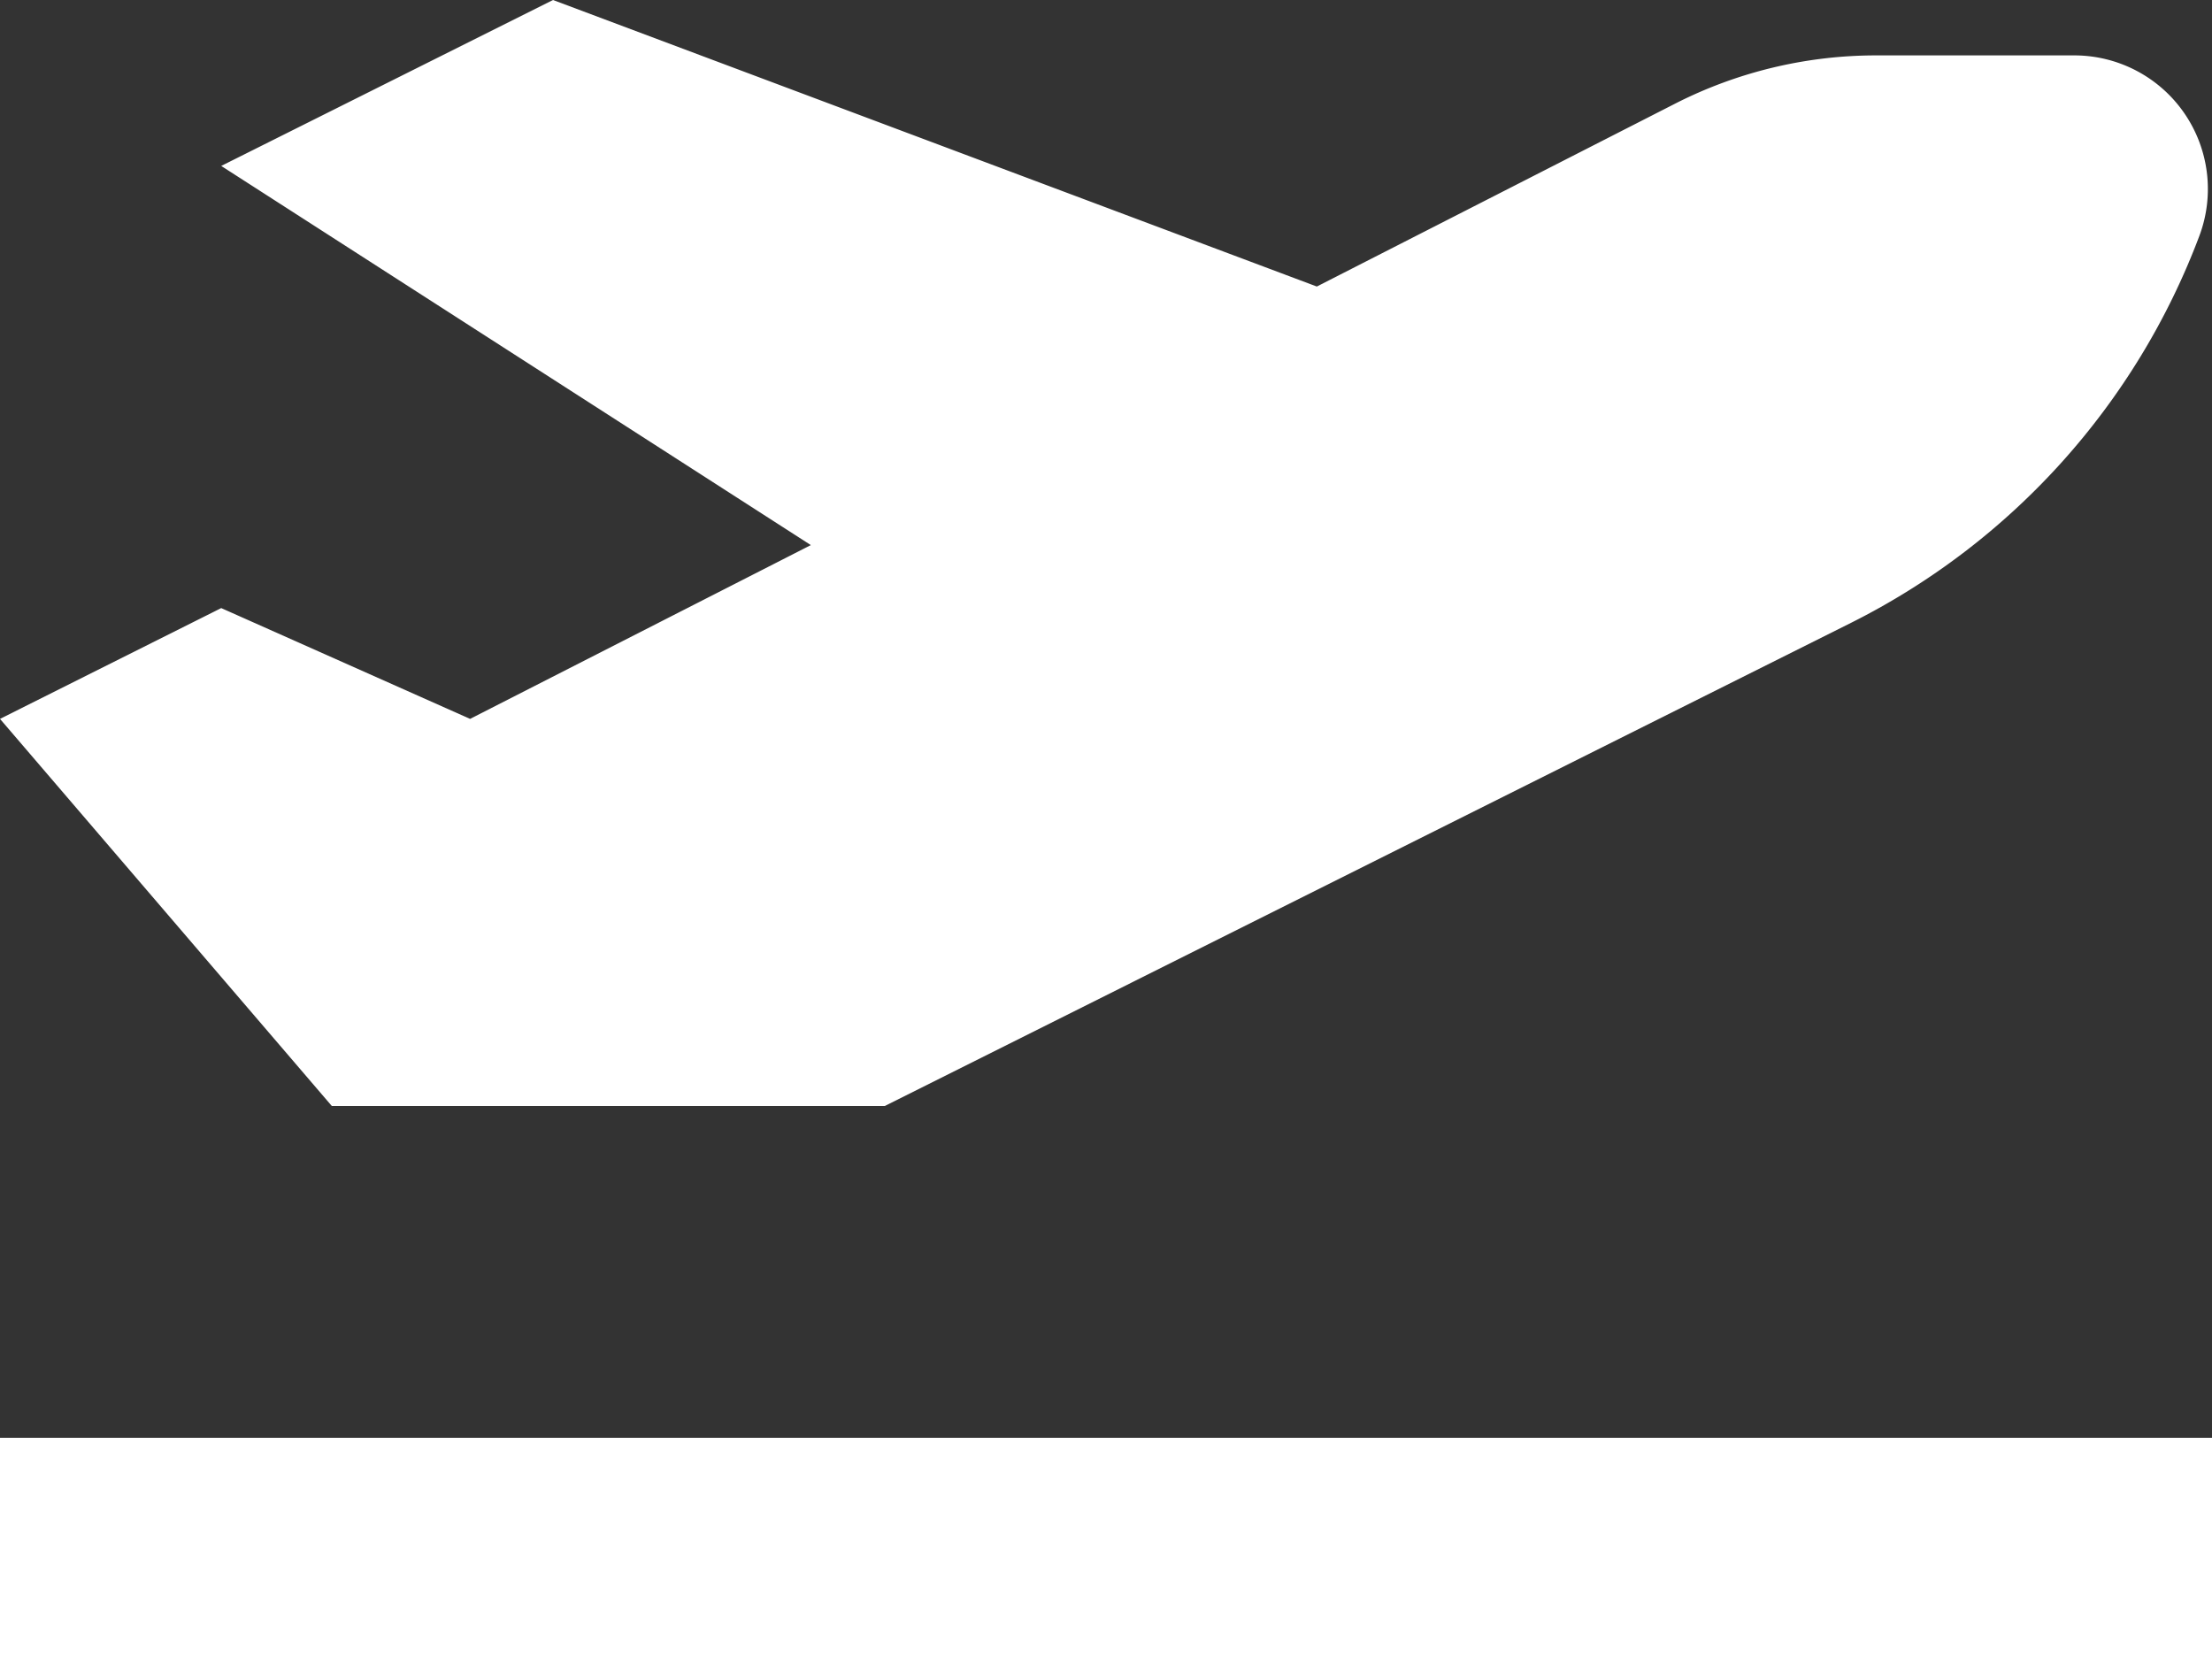 <svg xmlns="http://www.w3.org/2000/svg" width="39.927" height="29.945" viewBox="0 0 39.927 29.945">
  <rect x="0" y="0" width="39.927" height="29.945" fill="#333333" stroke="none"/>
  <path id="plane-departure-sharp-solid" d="M23.769,37.172,9.982,32,3.993,34.995l10.643,6.844L8.485,44.976l-4.492-2L0,44.976l5.989,6.987h9.982l17.443-8.722A12.885,12.885,0,0,0,39.7,36.255,2.411,2.411,0,0,0,37.444,33H33.863a7.988,7.988,0,0,0-3.631.873ZM0,57.953v3.993H39.927V57.953H0Z" transform="translate(0 -32)" fill="#fff"/>
</svg>
